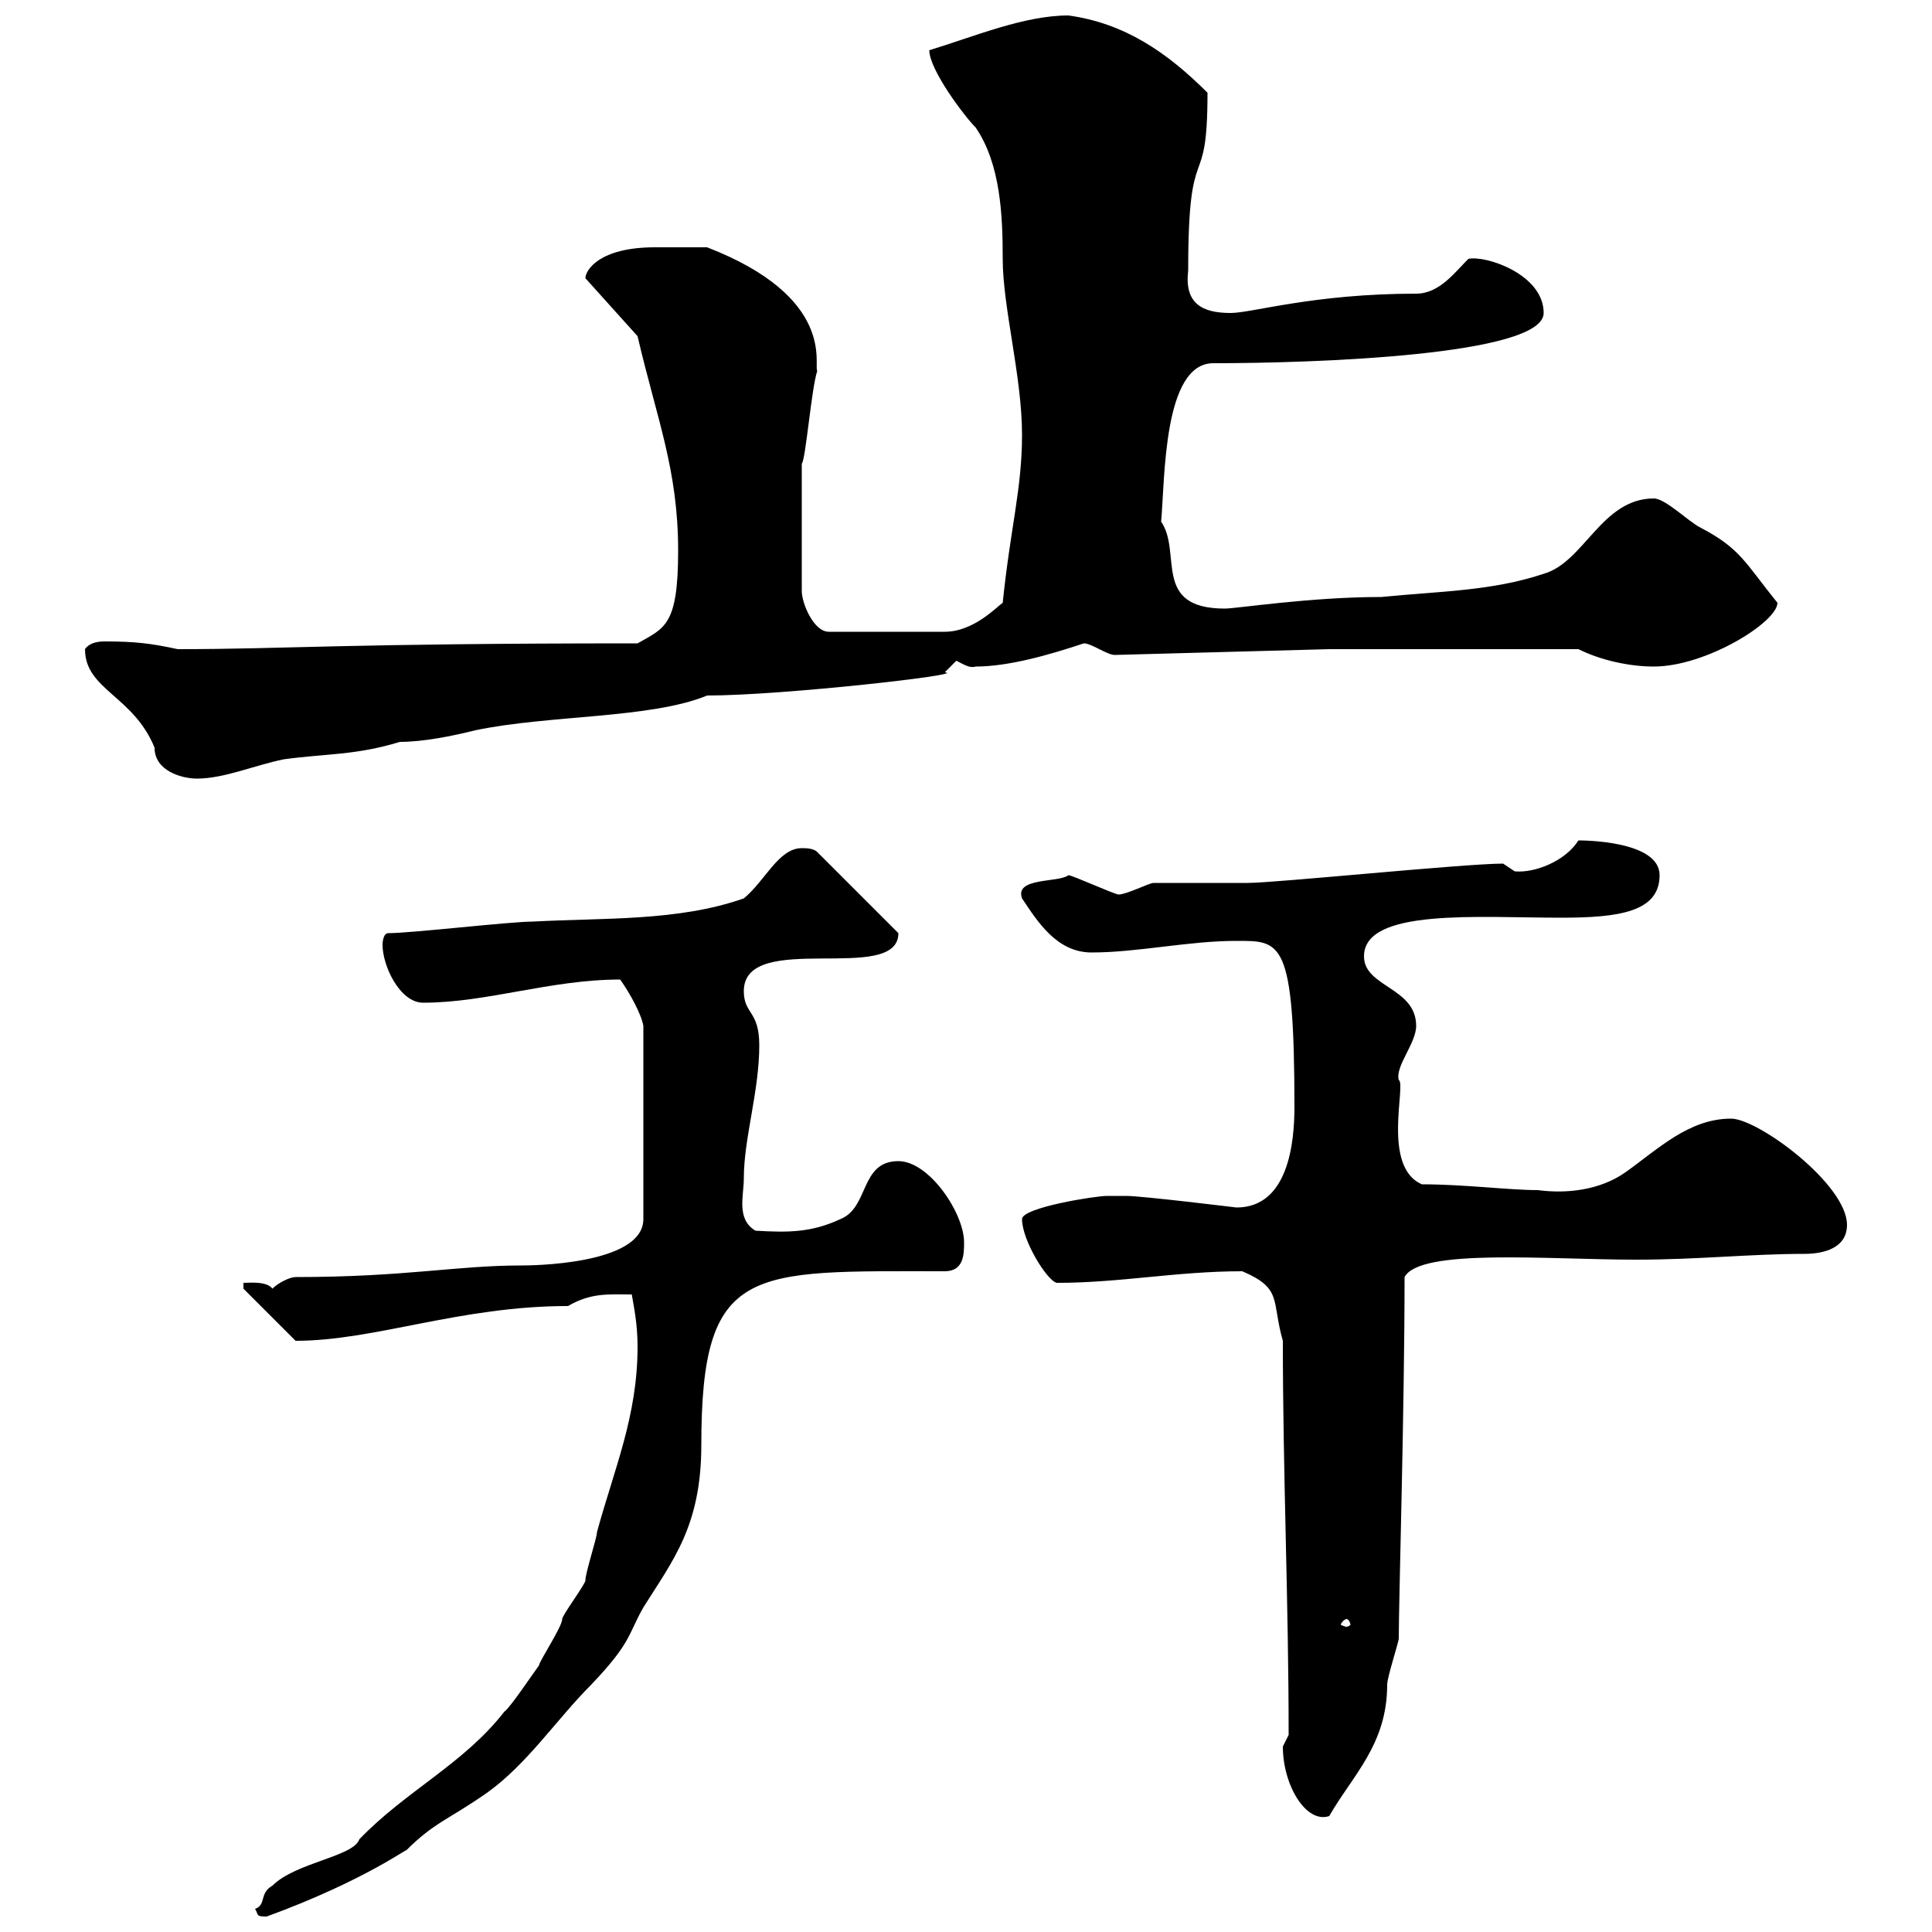 <svg xmlns="http://www.w3.org/2000/svg" xmlns:xlink="http://www.w3.org/1999/xlink" width="300" height="300"><path d="M39.60 296.40C40.20 297.30 39.60 297.60 41.40 297.60C57 291.90 63.90 286.50 63 287.40C67.50 282.90 69.60 282.60 75.60 278.40C81.90 273.90 86.40 267 91.80 261.60C98.10 255 97.50 253.80 99.90 249.60C104.40 242.40 108.90 237 108.90 224.40C108.90 196.20 116.40 197.40 146.70 197.40C149.70 197.40 149.70 194.70 149.70 192.90C149.70 188.40 144.30 180.30 139.50 180.30C133.50 180.30 135 187.50 130.50 189.30C126 191.40 122.40 191.40 117.30 191.10C114.30 189.30 115.50 185.70 115.50 183C115.50 176.70 117.90 169.50 117.90 162.30C117.90 156.90 115.50 157.50 115.50 153.90C115.50 144.30 139.50 153 139.50 144.90L126.90 132.30C126.30 131.70 125.10 131.70 124.50 131.70C120.90 131.70 118.80 136.80 115.50 139.50C105.30 143.10 93.60 142.50 82.80 143.10C79.20 143.10 63.90 144.90 60.30 144.90C59.40 144.90 59.40 146.70 59.40 146.70C59.40 150 62.10 155.70 65.70 155.70C75.60 155.70 85.50 152.10 96.30 152.10C97.80 154.20 99.60 157.50 99.90 159.30L99.90 189.30C99.90 196.50 81.90 196.50 81 196.50C70.80 196.50 63 198.30 45.90 198.30C45 198.30 43.20 199.20 42.30 200.10C41.40 198.90 38.70 199.20 37.80 199.20L37.80 200.10L45.90 208.20C58.20 208.20 71.40 202.80 88.20 202.80C91.80 200.70 94.50 201 98.10 201C98.40 202.80 99 205.50 99 209.10C99 219.90 95.40 228 92.70 237.90C92.70 238.80 90.90 244.20 90.90 245.40C90.90 246 87.30 250.80 87.30 251.40C87.30 252.60 83.70 258 83.70 258.60C82.80 259.80 79.20 265.20 78.30 265.80C72 273.90 63 278.10 55.80 285.60C54.90 288.30 45.90 289.20 42.30 292.80C40.20 294 41.40 295.80 39.60 296.40ZM199.20 271.20C199.20 277.20 202.80 283.20 206.40 282C210 275.70 215.40 270.90 215.40 261.60C215.40 260.40 217.20 255 217.20 254.40C217.20 248.40 218.10 218.70 218.10 198.30C220.50 193.80 240.30 195.60 254.10 195.60C263.70 195.60 271.80 194.70 280.20 194.70C283.20 194.70 286.80 193.80 286.80 190.20C286.80 183.90 273 173.70 268.80 173.70C262.20 173.70 257.40 178.50 252.30 182.10C248.40 184.80 243.30 185.40 238.80 184.80C234.30 184.80 227.40 183.90 220.80 183.90C214.50 181.20 218.40 168.30 217.20 167.70C216.60 165.60 219.90 162 219.90 159.30C219.90 153.30 211.80 153.30 211.80 148.50C211.80 141 229.50 142.50 242.40 142.50C251.40 142.50 257.70 141.60 257.70 135.90C257.70 130.50 245.70 130.50 245.10 130.50C243 133.80 238.20 135.60 235.20 135.30C235.20 135.30 233.40 134.10 233.40 134.10C227.40 134.10 198 137.10 193.80 137.10C192 137.10 180.90 137.10 179.10 137.10C178.50 137.10 174.90 138.90 173.70 138.90C173.10 138.90 166.50 135.90 165.90 135.90C164.40 137.10 157.50 136.20 158.70 139.50C161.10 143.10 164.10 147.90 169.50 147.90C176.70 147.90 184.50 146.10 192 146.10C198.90 146.10 201 145.80 201 171.90C201 177.30 200.10 187.50 192 187.50C192 187.50 177.30 185.70 174.90 185.70C174.90 185.70 173.10 185.70 171.90 185.70C170.10 185.70 158.70 187.50 158.70 189.30C158.70 192.60 162.60 198.90 164.10 199.20C174 199.20 182.70 197.40 192.90 197.40C199.20 200.10 197.40 201.90 199.20 208.20C199.20 228.90 200.10 248.70 200.10 269.40C200.10 269.40 199.20 271.20 199.20 271.20ZM209.10 251.40C209.40 251.40 209.70 252 209.70 252.30C209.70 252.30 209.40 252.60 209.10 252.60C208.80 252.60 208.20 252.30 208.20 252.30C208.20 252 208.80 251.40 209.10 251.40ZM13.20 100.80C13.20 107.10 20.70 108 24 116.10C24 119.70 28.20 120.90 30.60 120.90C34.80 120.90 39.60 118.80 44.10 117.90C50.70 117 55.20 117.30 62.10 115.20C65.70 115.20 70.20 114.30 73.80 113.40C85.20 111 101.10 111.60 109.80 108C121.50 108 150.60 104.70 146.70 104.40C146.70 104.40 148.50 102.60 148.50 102.60C149.70 103.20 150.60 103.80 151.50 103.50C156.60 103.50 162.90 101.70 168.30 99.90C169.50 99.90 171.90 101.70 173.10 101.70L206.40 100.80L245.10 100.80C248.70 102.60 253.20 103.50 256.80 103.50C264.90 103.50 276 96.60 276 93.60C270.90 87.30 270.30 85.20 264 81.90C262.20 81 258.60 77.40 256.80 77.40C248.70 77.40 246 87.30 239.70 89.10C231.60 91.80 223.50 91.80 214.50 92.70C203.40 92.70 192 94.50 190.20 94.50C178.80 94.50 183.60 85.80 180.30 81C180.90 74.40 180.60 56.40 188.40 56.40C204 56.40 239.70 55.20 239.70 48.60C239.70 42.60 230.70 39.60 228 40.20C225.90 42.30 223.50 45.60 219.90 45.60C204 45.60 194.40 48.60 191.10 48.60C186.60 48.60 183.90 47.10 184.50 42C184.50 20.40 187.50 30.90 187.50 14.40C181.20 8.10 174.60 3.60 165.90 2.40C159 2.40 151.20 5.70 144.30 7.80C144.30 10.80 149.70 18 151.50 19.80C155.40 25.50 155.70 33.60 155.70 40.20C155.70 47.70 158.70 58.50 158.70 67.50C158.70 75.90 156.90 81.90 155.70 93.60C154.80 94.20 151.20 98.10 146.70 98.10L128.70 98.10C126.30 98.10 124.50 93.60 124.50 91.80L124.50 72C125.10 71.40 126 60.30 126.90 57.60C126.30 56.70 129.90 46.20 109.80 38.40C108.60 38.40 103.80 38.40 101.70 38.40C93 38.40 90.90 42 90.90 43.20L99 52.20C102 65.10 105.30 72.90 105.30 85.50C105.30 97.20 103.20 97.50 99 99.90C53.10 99.90 44.40 100.80 27.60 100.80C23.40 99.90 21 99.60 16.20 99.60C15 99.60 13.80 99.90 13.20 100.80Z"/></svg>